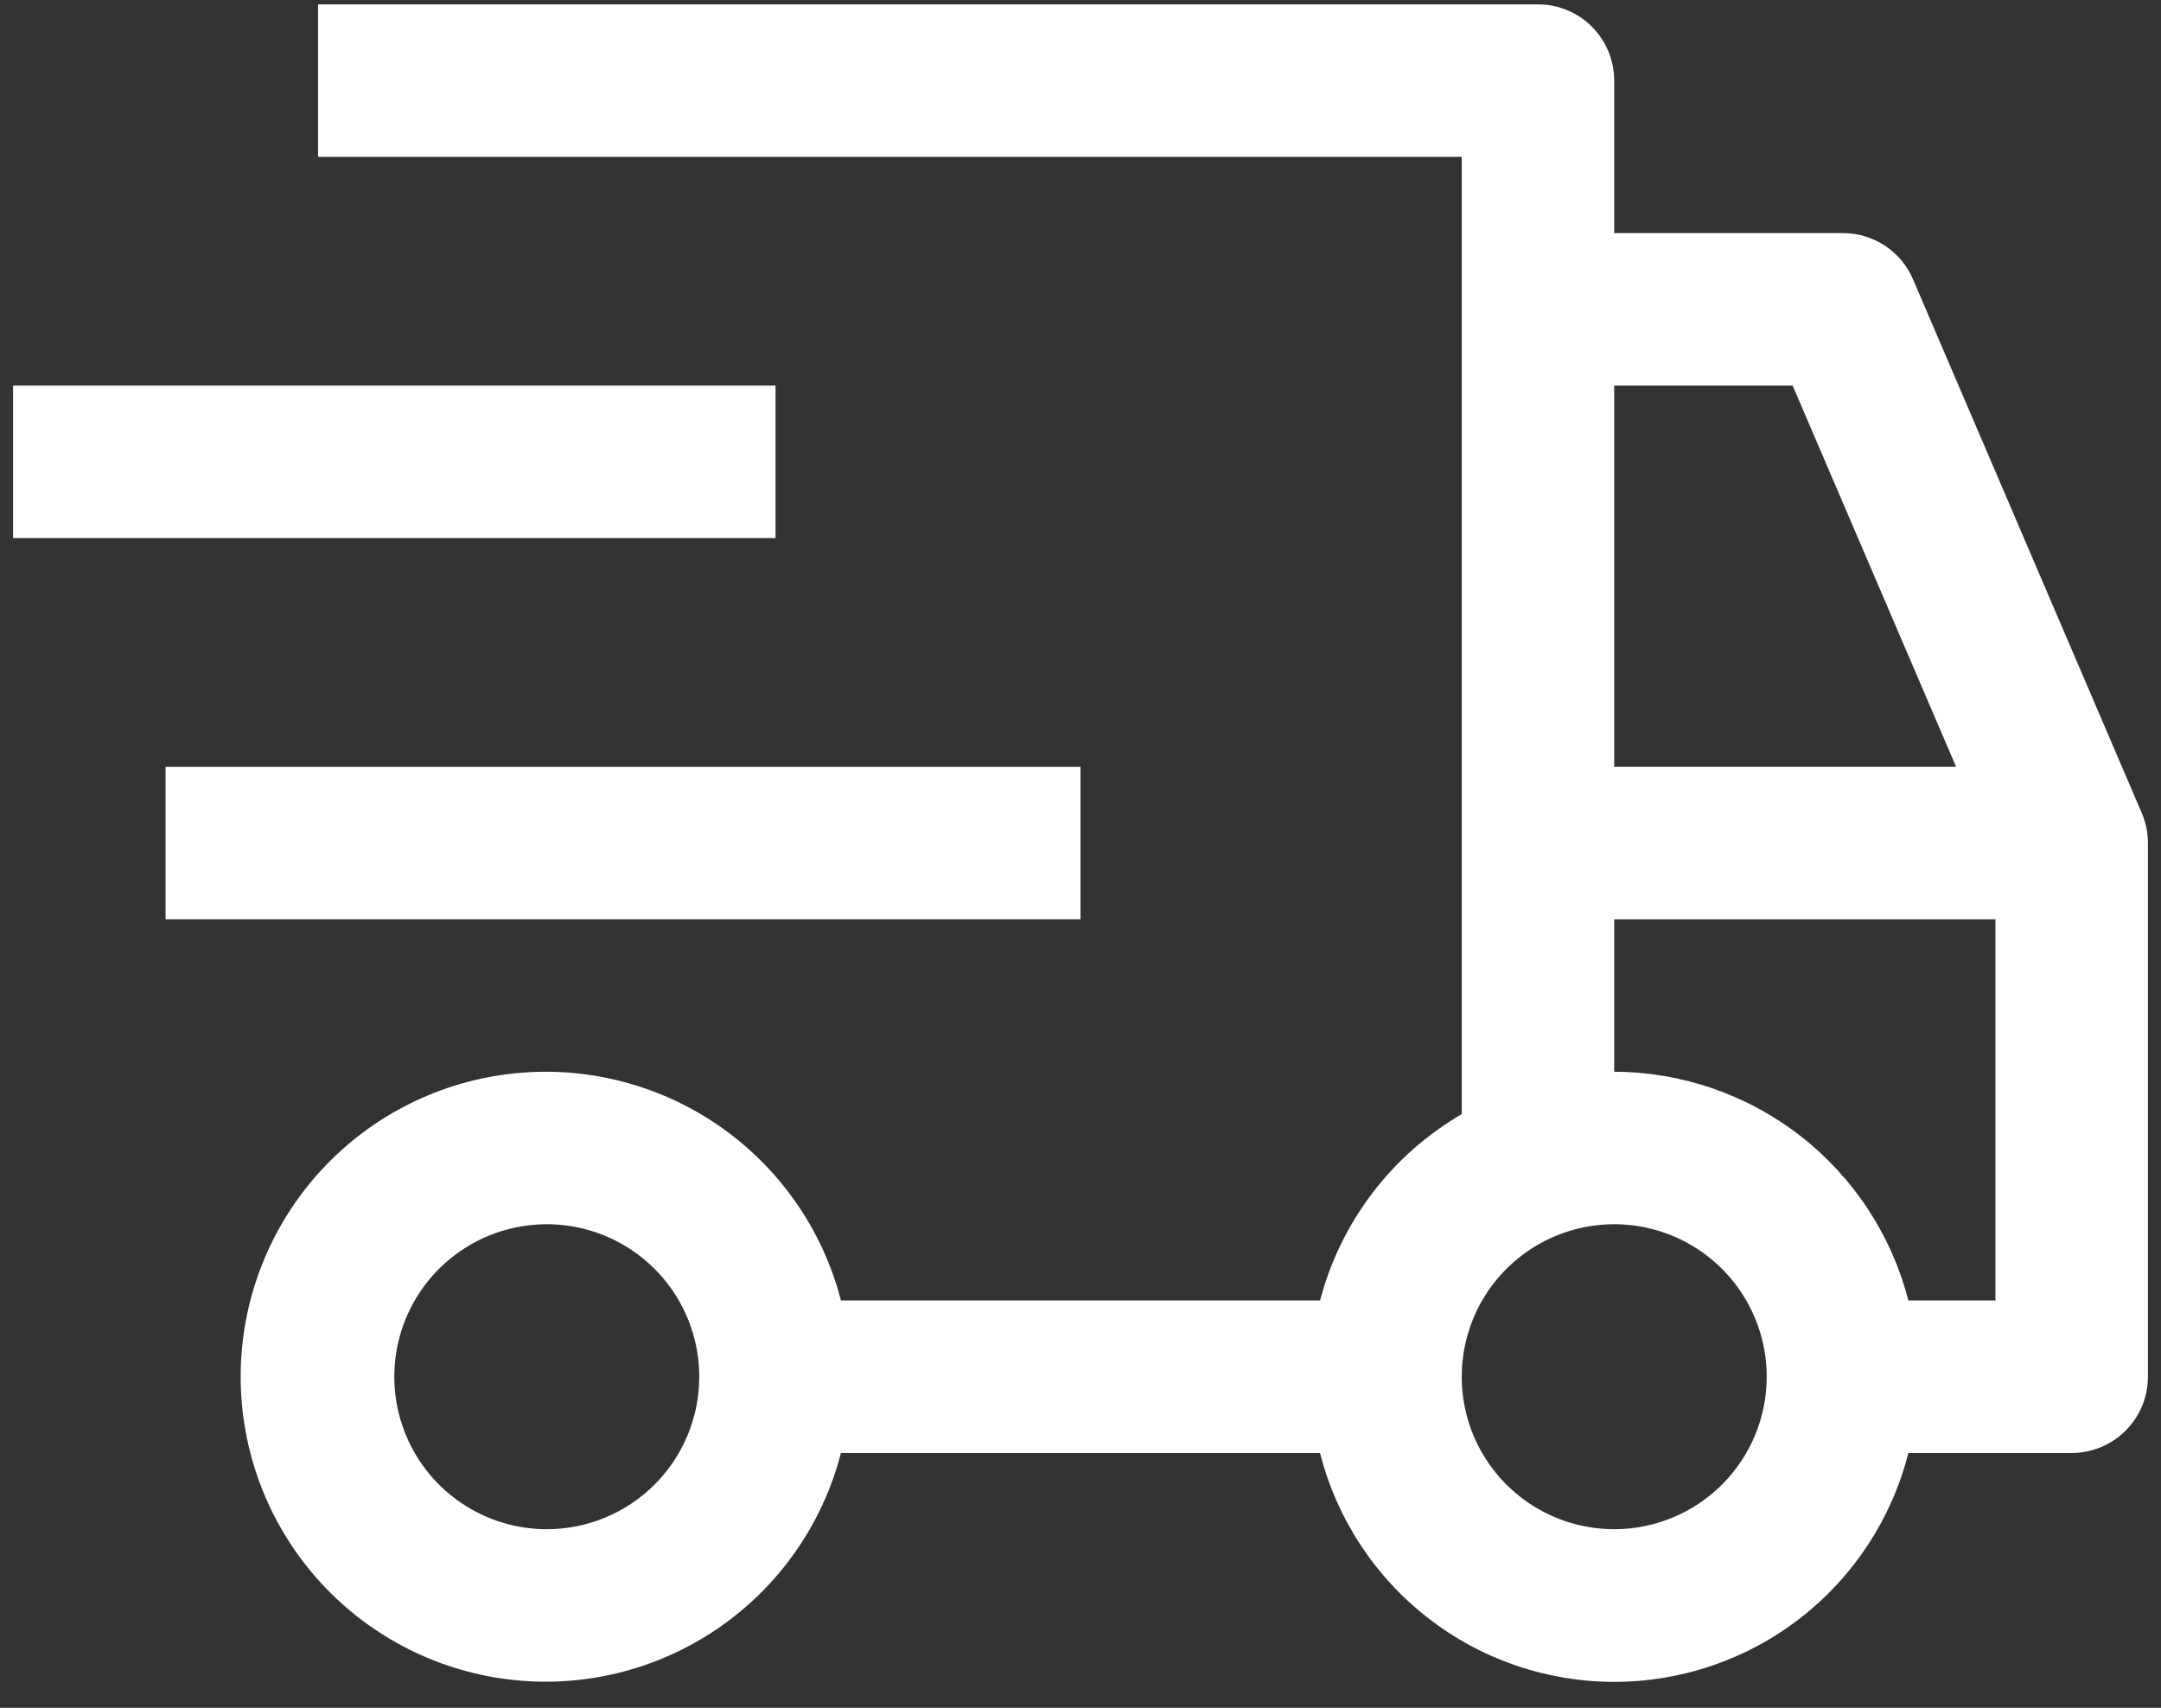 <svg xmlns="http://www.w3.org/2000/svg" width="62" height="49" viewBox="0 0 62 49" fill="none"><rect x="0" y="0" width="62" height="49" fill="#333333" stroke="none"/><path d="M4.75 22H31V26.375H4.75V22ZM0.375 11.062H22.25V15.438H0.375V11.062Z" fill="white"></path><path d="M61.448 23.326L54.885 8.013C54.717 7.62 54.436 7.284 54.079 7.049C53.722 6.813 53.303 6.688 52.875 6.688H46.312V2.312C46.312 1.732 46.082 1.176 45.672 0.766C45.262 0.355 44.705 0.125 44.125 0.125H9.125V4.5H41.938V31.966C40.941 32.546 40.069 33.316 39.372 34.234C38.675 35.151 38.165 36.198 37.873 37.312H24.127C23.595 35.25 22.328 33.453 20.566 32.258C18.803 31.063 16.665 30.551 14.552 30.82C12.44 31.088 10.497 32.118 9.089 33.716C7.681 35.314 6.905 37.37 6.905 39.5C6.905 41.63 7.681 43.686 9.089 45.284C10.497 46.882 12.44 47.912 14.552 48.18C16.665 48.449 18.803 47.937 20.566 46.742C22.328 45.547 23.595 43.75 24.127 41.688H37.873C38.349 43.565 39.437 45.23 40.966 46.419C42.494 47.609 44.376 48.255 46.312 48.255C48.249 48.255 50.131 47.609 51.659 46.419C53.188 45.23 54.276 43.565 54.752 41.688H59.438C60.018 41.688 60.574 41.457 60.984 41.047C61.395 40.637 61.625 40.08 61.625 39.5V24.188C61.625 23.891 61.565 23.598 61.448 23.326ZM15.688 43.875C14.822 43.875 13.976 43.618 13.257 43.138C12.537 42.657 11.977 41.974 11.646 41.174C11.314 40.375 11.228 39.495 11.397 38.647C11.565 37.798 11.982 37.018 12.594 36.406C13.206 35.795 13.985 35.378 14.834 35.209C15.683 35.04 16.562 35.127 17.362 35.458C18.161 35.789 18.844 36.35 19.325 37.069C19.806 37.789 20.062 38.635 20.062 39.5C20.062 40.66 19.602 41.773 18.781 42.594C17.961 43.414 16.848 43.875 15.688 43.875ZM46.312 11.062H51.431L56.121 22H46.312V11.062ZM46.312 43.875C45.447 43.875 44.601 43.618 43.882 43.138C43.162 42.657 42.602 41.974 42.27 41.174C41.939 40.375 41.853 39.495 42.022 38.647C42.19 37.798 42.607 37.018 43.219 36.406C43.831 35.795 44.61 35.378 45.459 35.209C46.308 35.04 47.187 35.127 47.987 35.458C48.786 35.789 49.469 36.35 49.95 37.069C50.431 37.789 50.688 38.635 50.688 39.5C50.688 40.66 50.227 41.773 49.406 42.594C48.586 43.414 47.473 43.875 46.312 43.875ZM57.25 37.312H54.752C54.27 35.439 53.18 33.778 51.653 32.59C50.125 31.403 48.247 30.755 46.312 30.75V26.375H57.25V37.312Z" fill="white"></path></svg>
